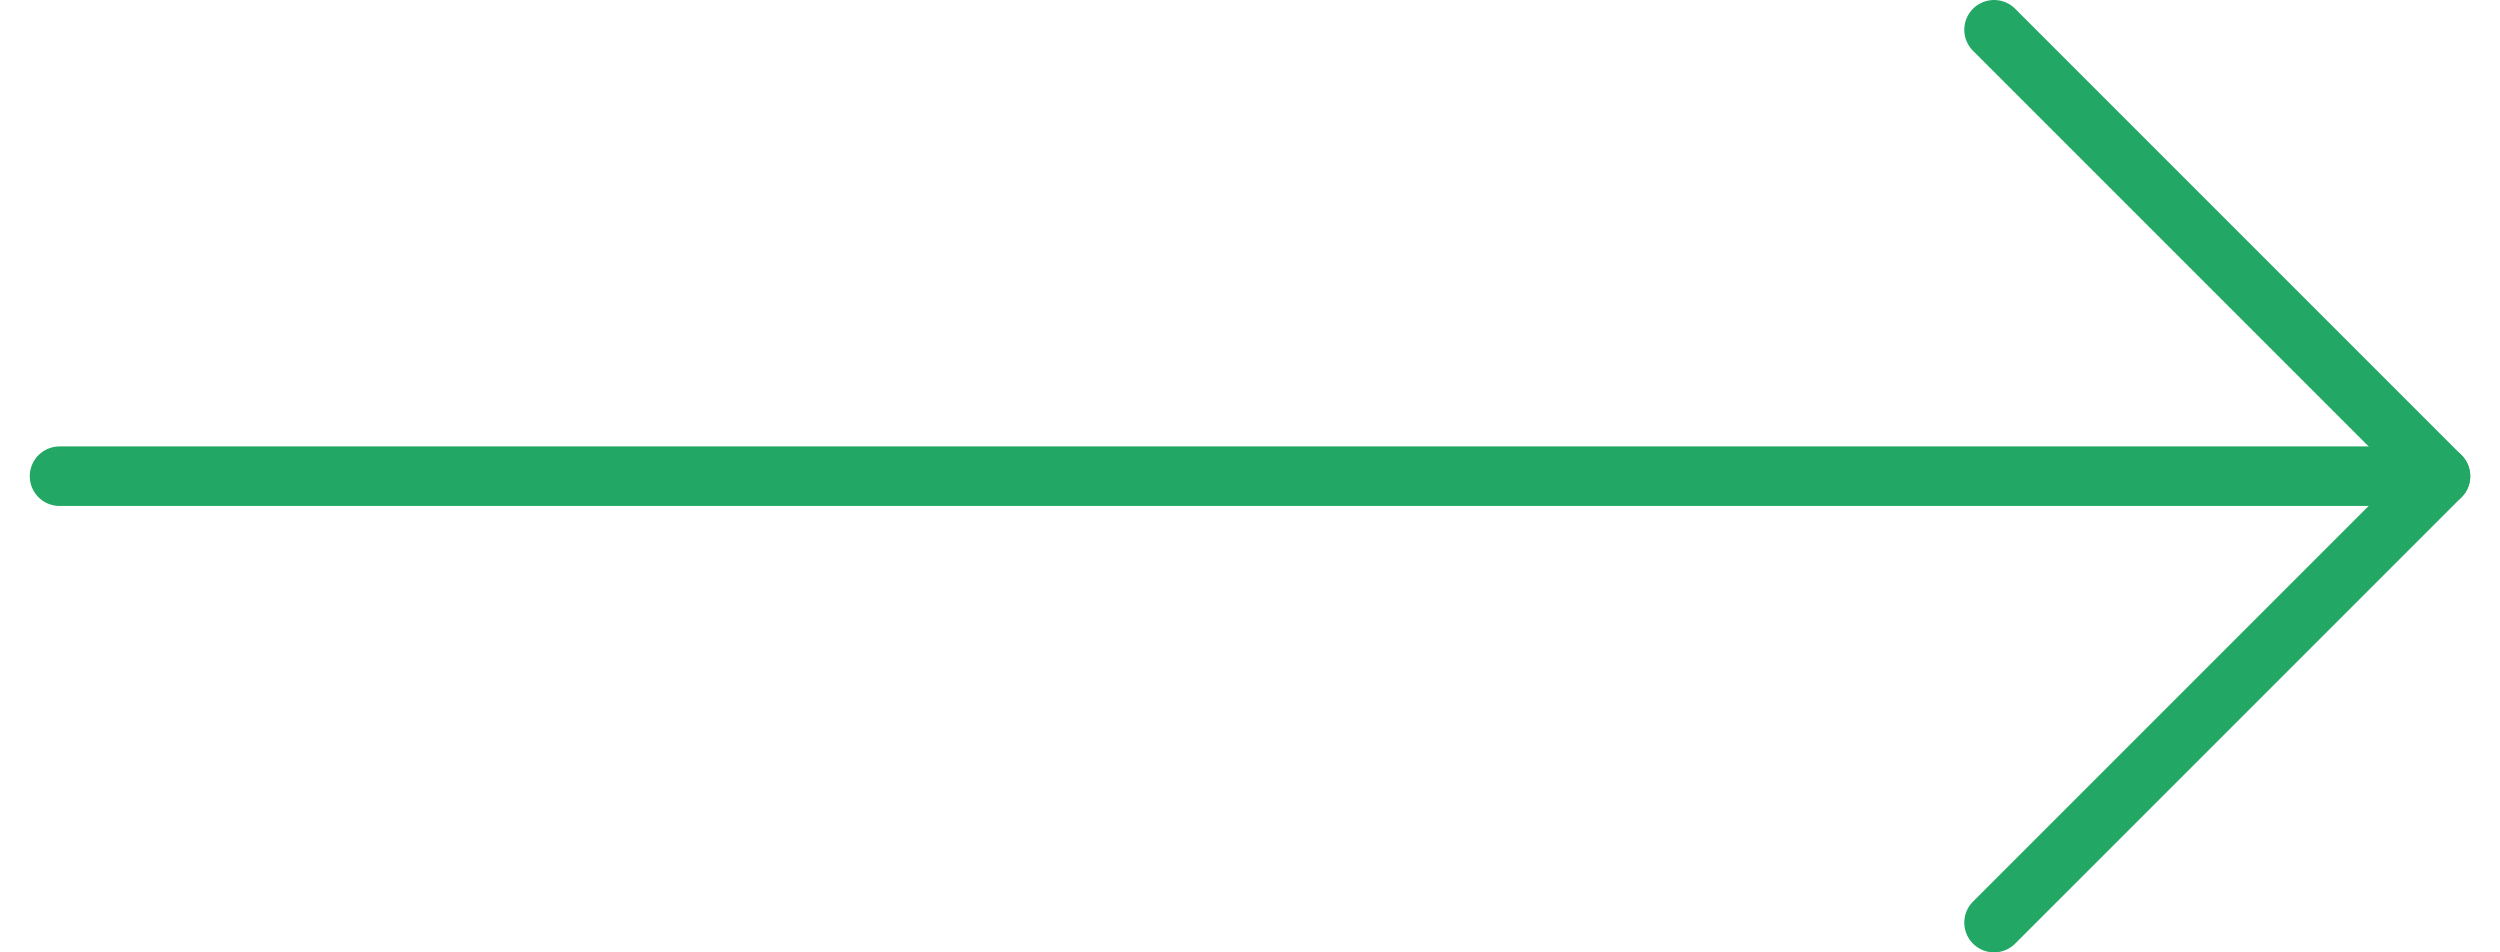 <svg width="42" height="16" viewBox="0 0 42 16" fill="none" xmlns="http://www.w3.org/2000/svg">
<path d="M1 8L41 8" stroke="#22A864" stroke-linecap="round" stroke-linejoin="round"/>
<path d="M33.5 0.5L41 8L33.5 15.5" stroke="#22A864" stroke-linecap="round" stroke-linejoin="round"/>
</svg>
